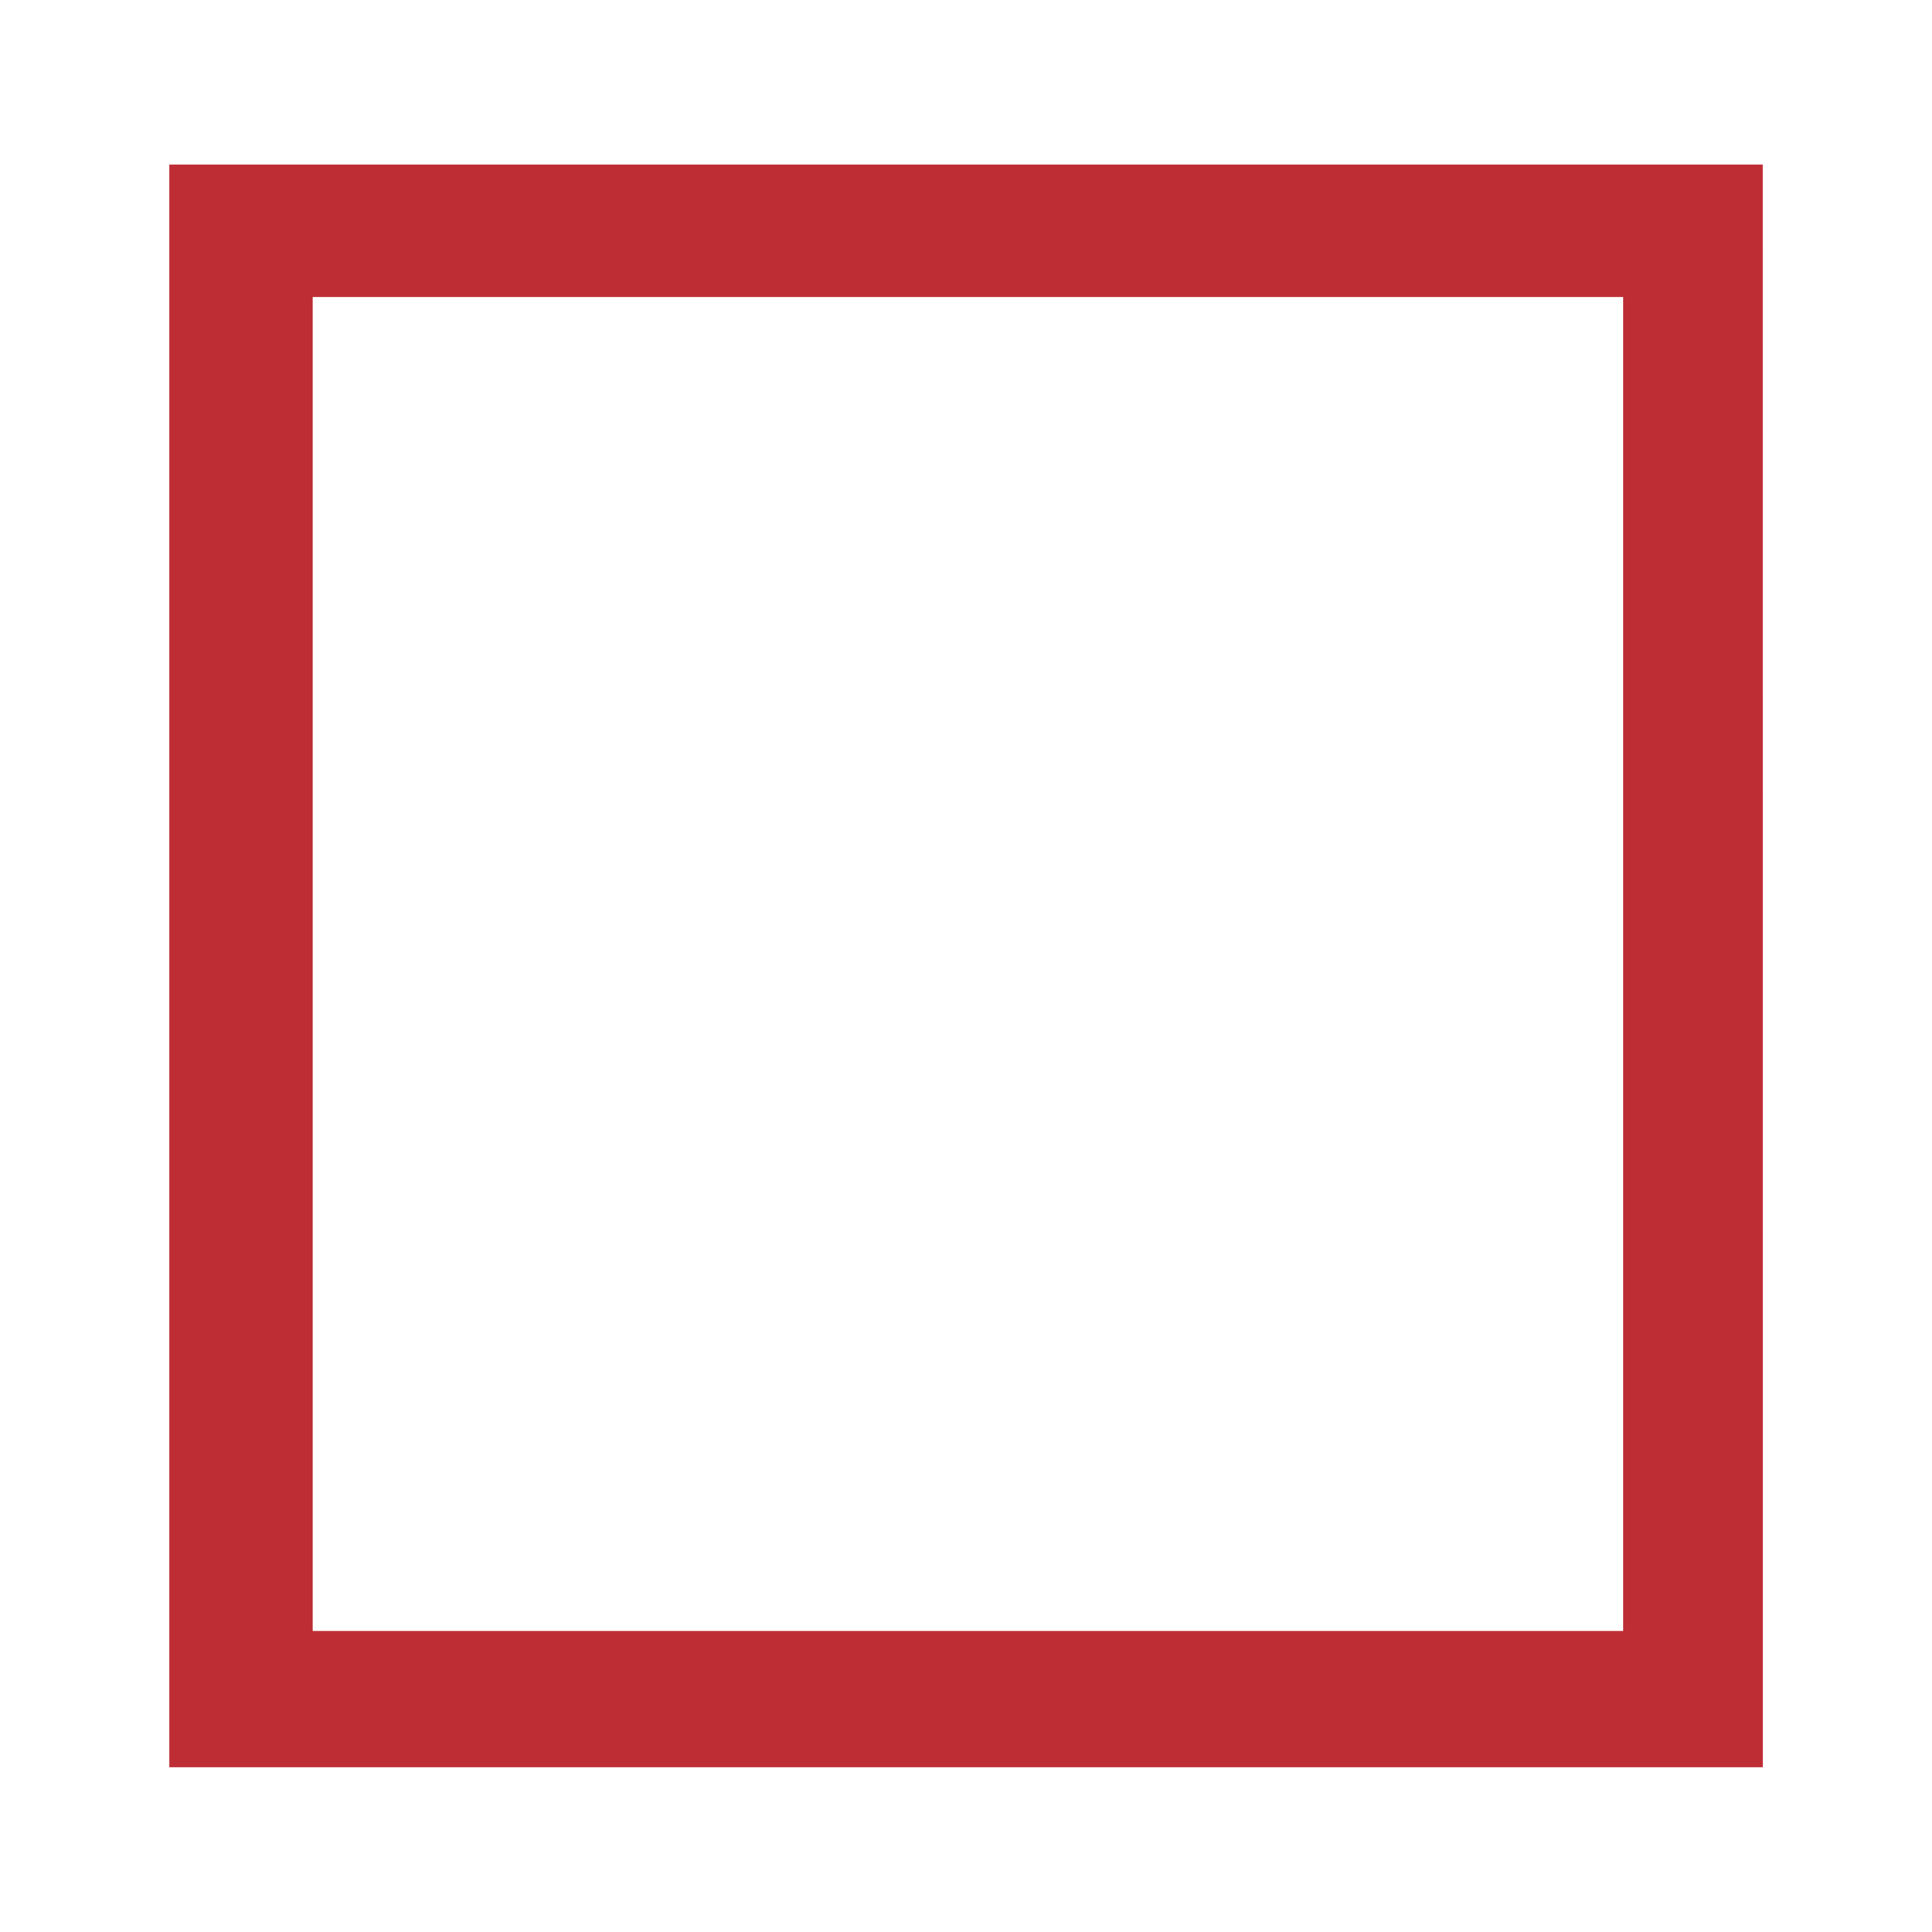 <svg id="Layer_1" data-name="Layer 1" xmlns="http://www.w3.org/2000/svg" viewBox="0 0 35.997 35.997"><defs><style>.cls-1{fill:#be2c34;}</style></defs><title>Icon-Square-Small</title><path class="cls-1" d="M32.843,32.928q-14.841,0-29.687,0,0-14.929,0-29.863l29.686,0Q32.843,17.995,32.843,32.928ZM5.826,5.533V30.388H30.242V5.533Z"/></svg>